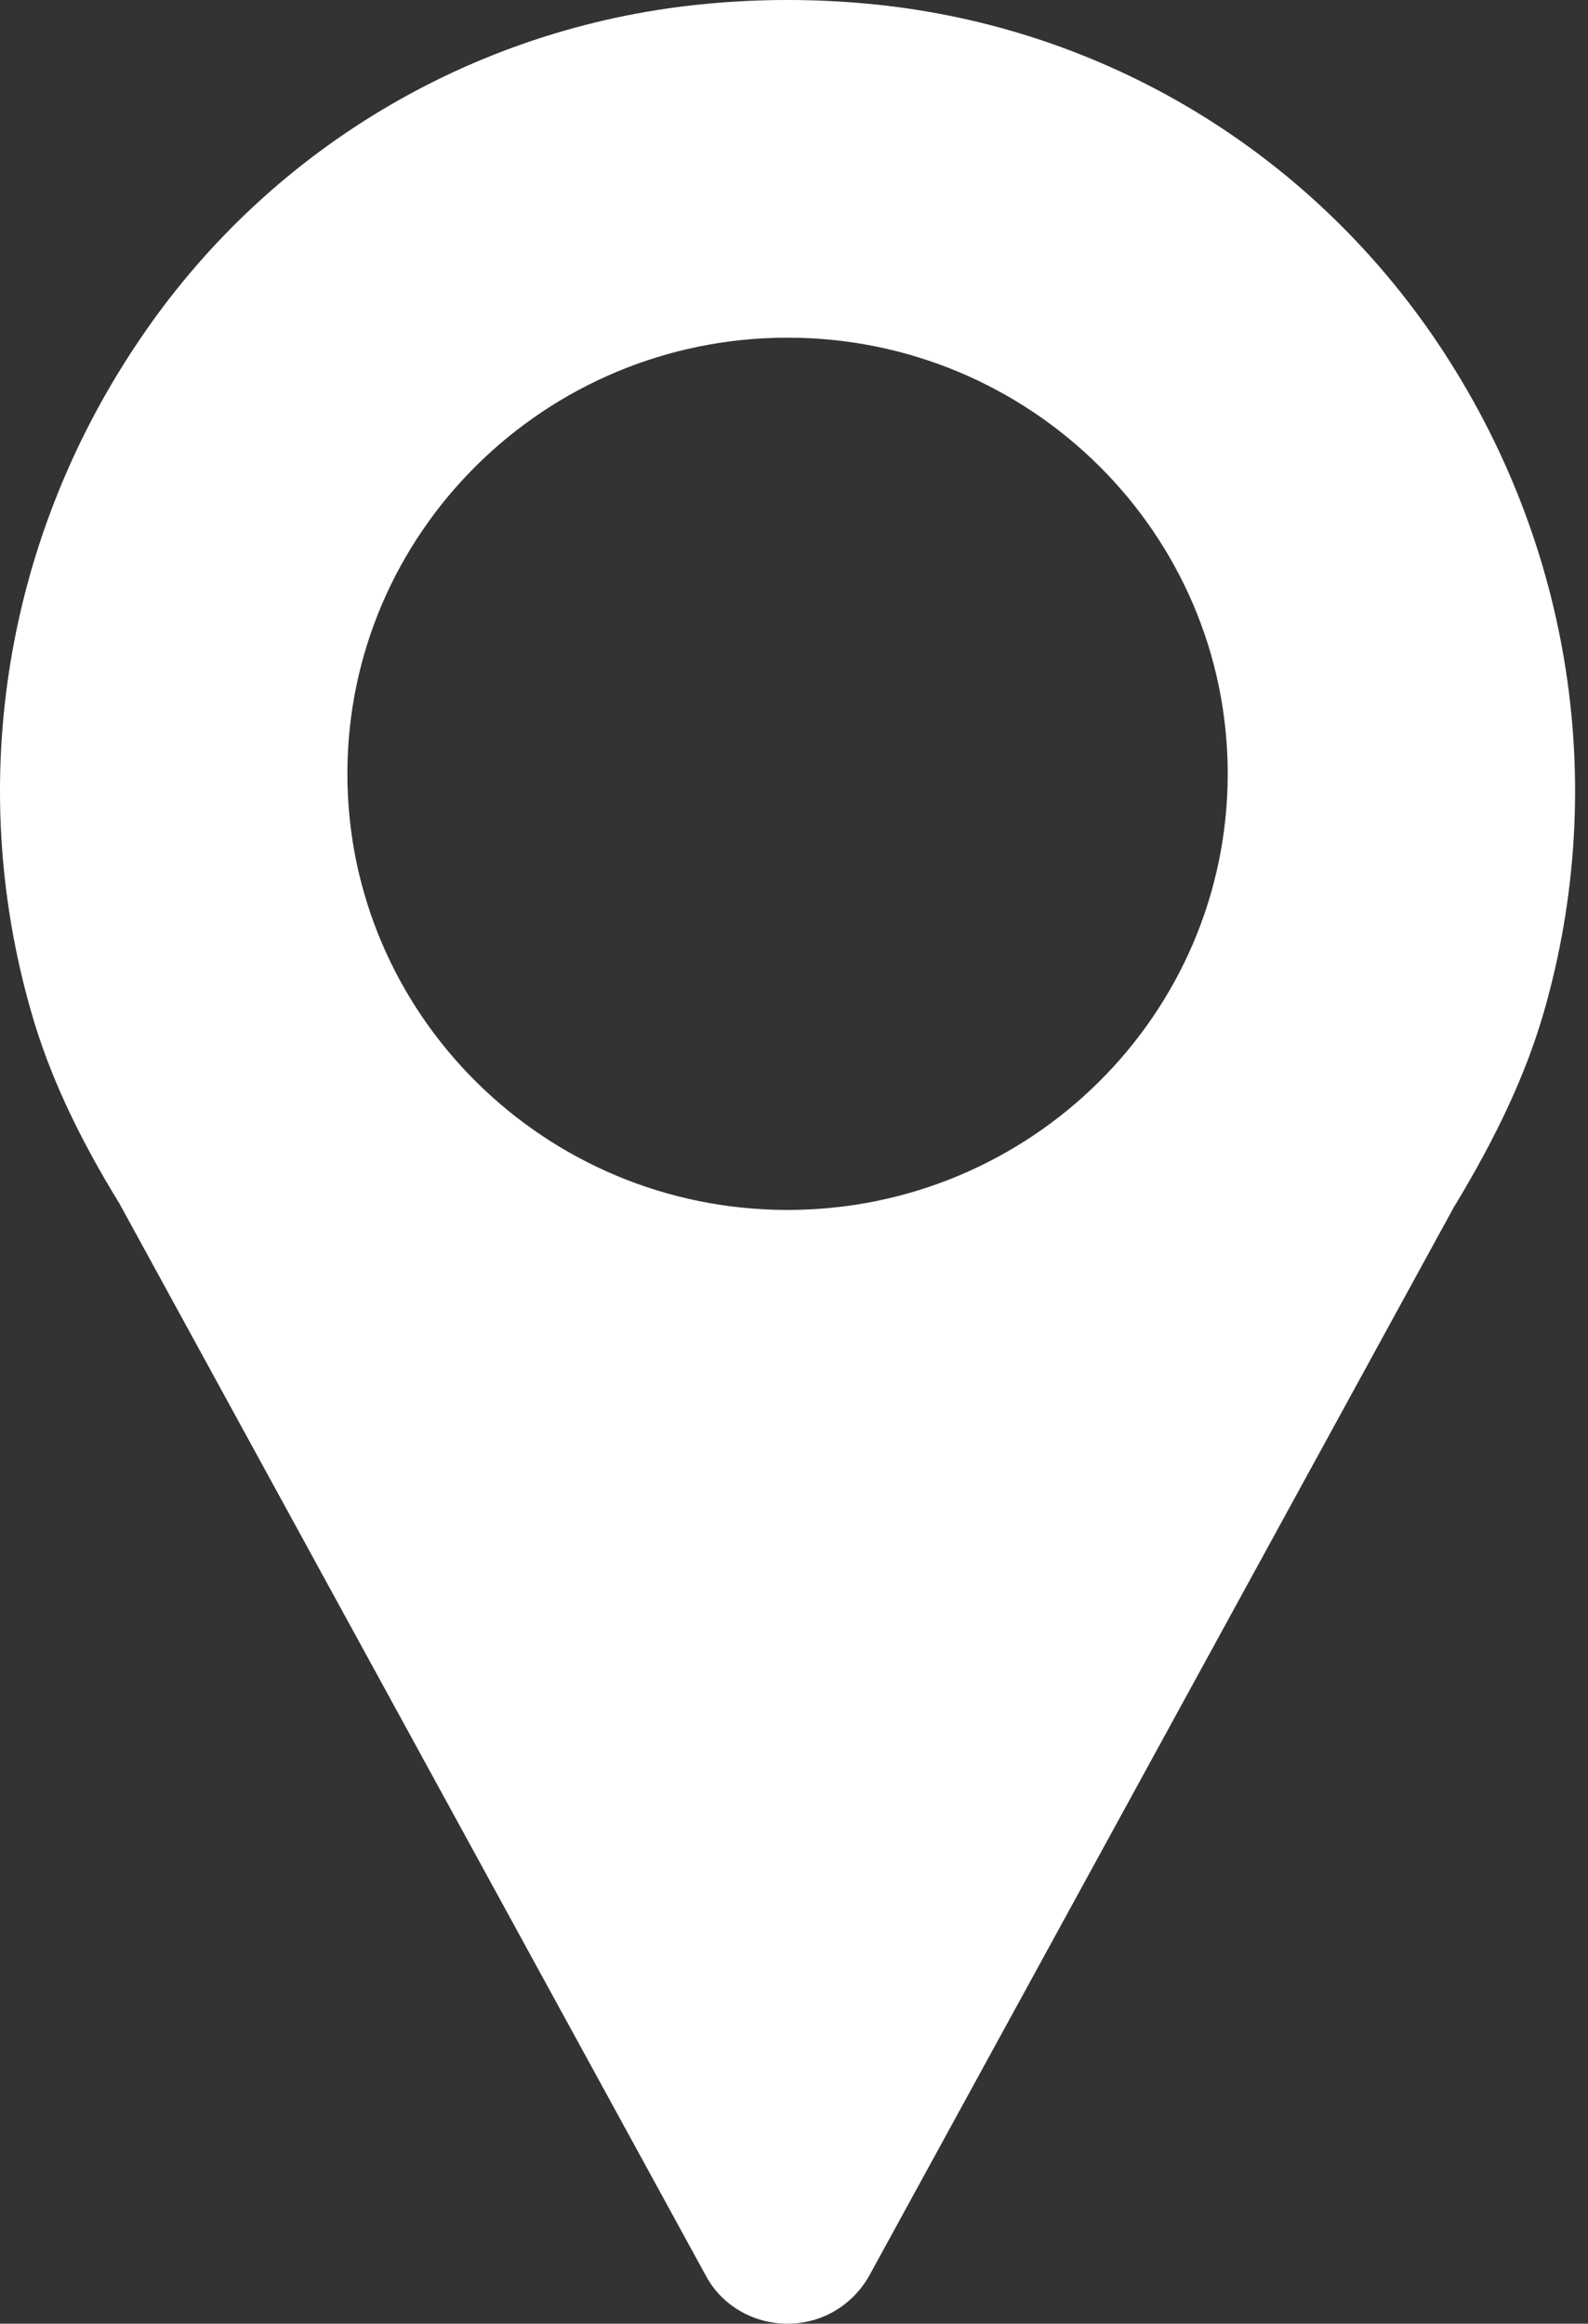 <?xml version="1.0" encoding="UTF-8"?> <svg xmlns="http://www.w3.org/2000/svg" width="41" height="60" viewBox="0 0 41 60" fill="none"><rect x="0" y="0" width="41" height="60" fill="#333333" stroke="none"/><path d="M3.083 31.076L18.228 58.767C18.635 59.526 19.448 60 20.333 60C21.219 60 22.008 59.526 22.439 58.767L37.536 31.171C38.66 29.321 39.402 27.709 39.857 26.144C41.579 20.17 40.527 13.792 36.962 8.624C33.564 3.716 28.229 0.61 22.319 0.089C21.003 -0.03 19.663 -0.03 18.348 0.089C12.438 0.61 7.079 3.716 3.705 8.624C0.14 13.792 -0.913 20.17 0.81 26.144C1.265 27.733 2.006 29.321 3.083 31.076ZM20.333 8.719C26.602 8.719 31.698 13.769 31.698 19.98C31.698 26.192 26.602 31.242 20.333 31.242C14.065 31.242 8.969 26.192 8.969 19.98C8.969 13.769 14.065 8.719 20.333 8.719Z" fill="white"></path></svg> 